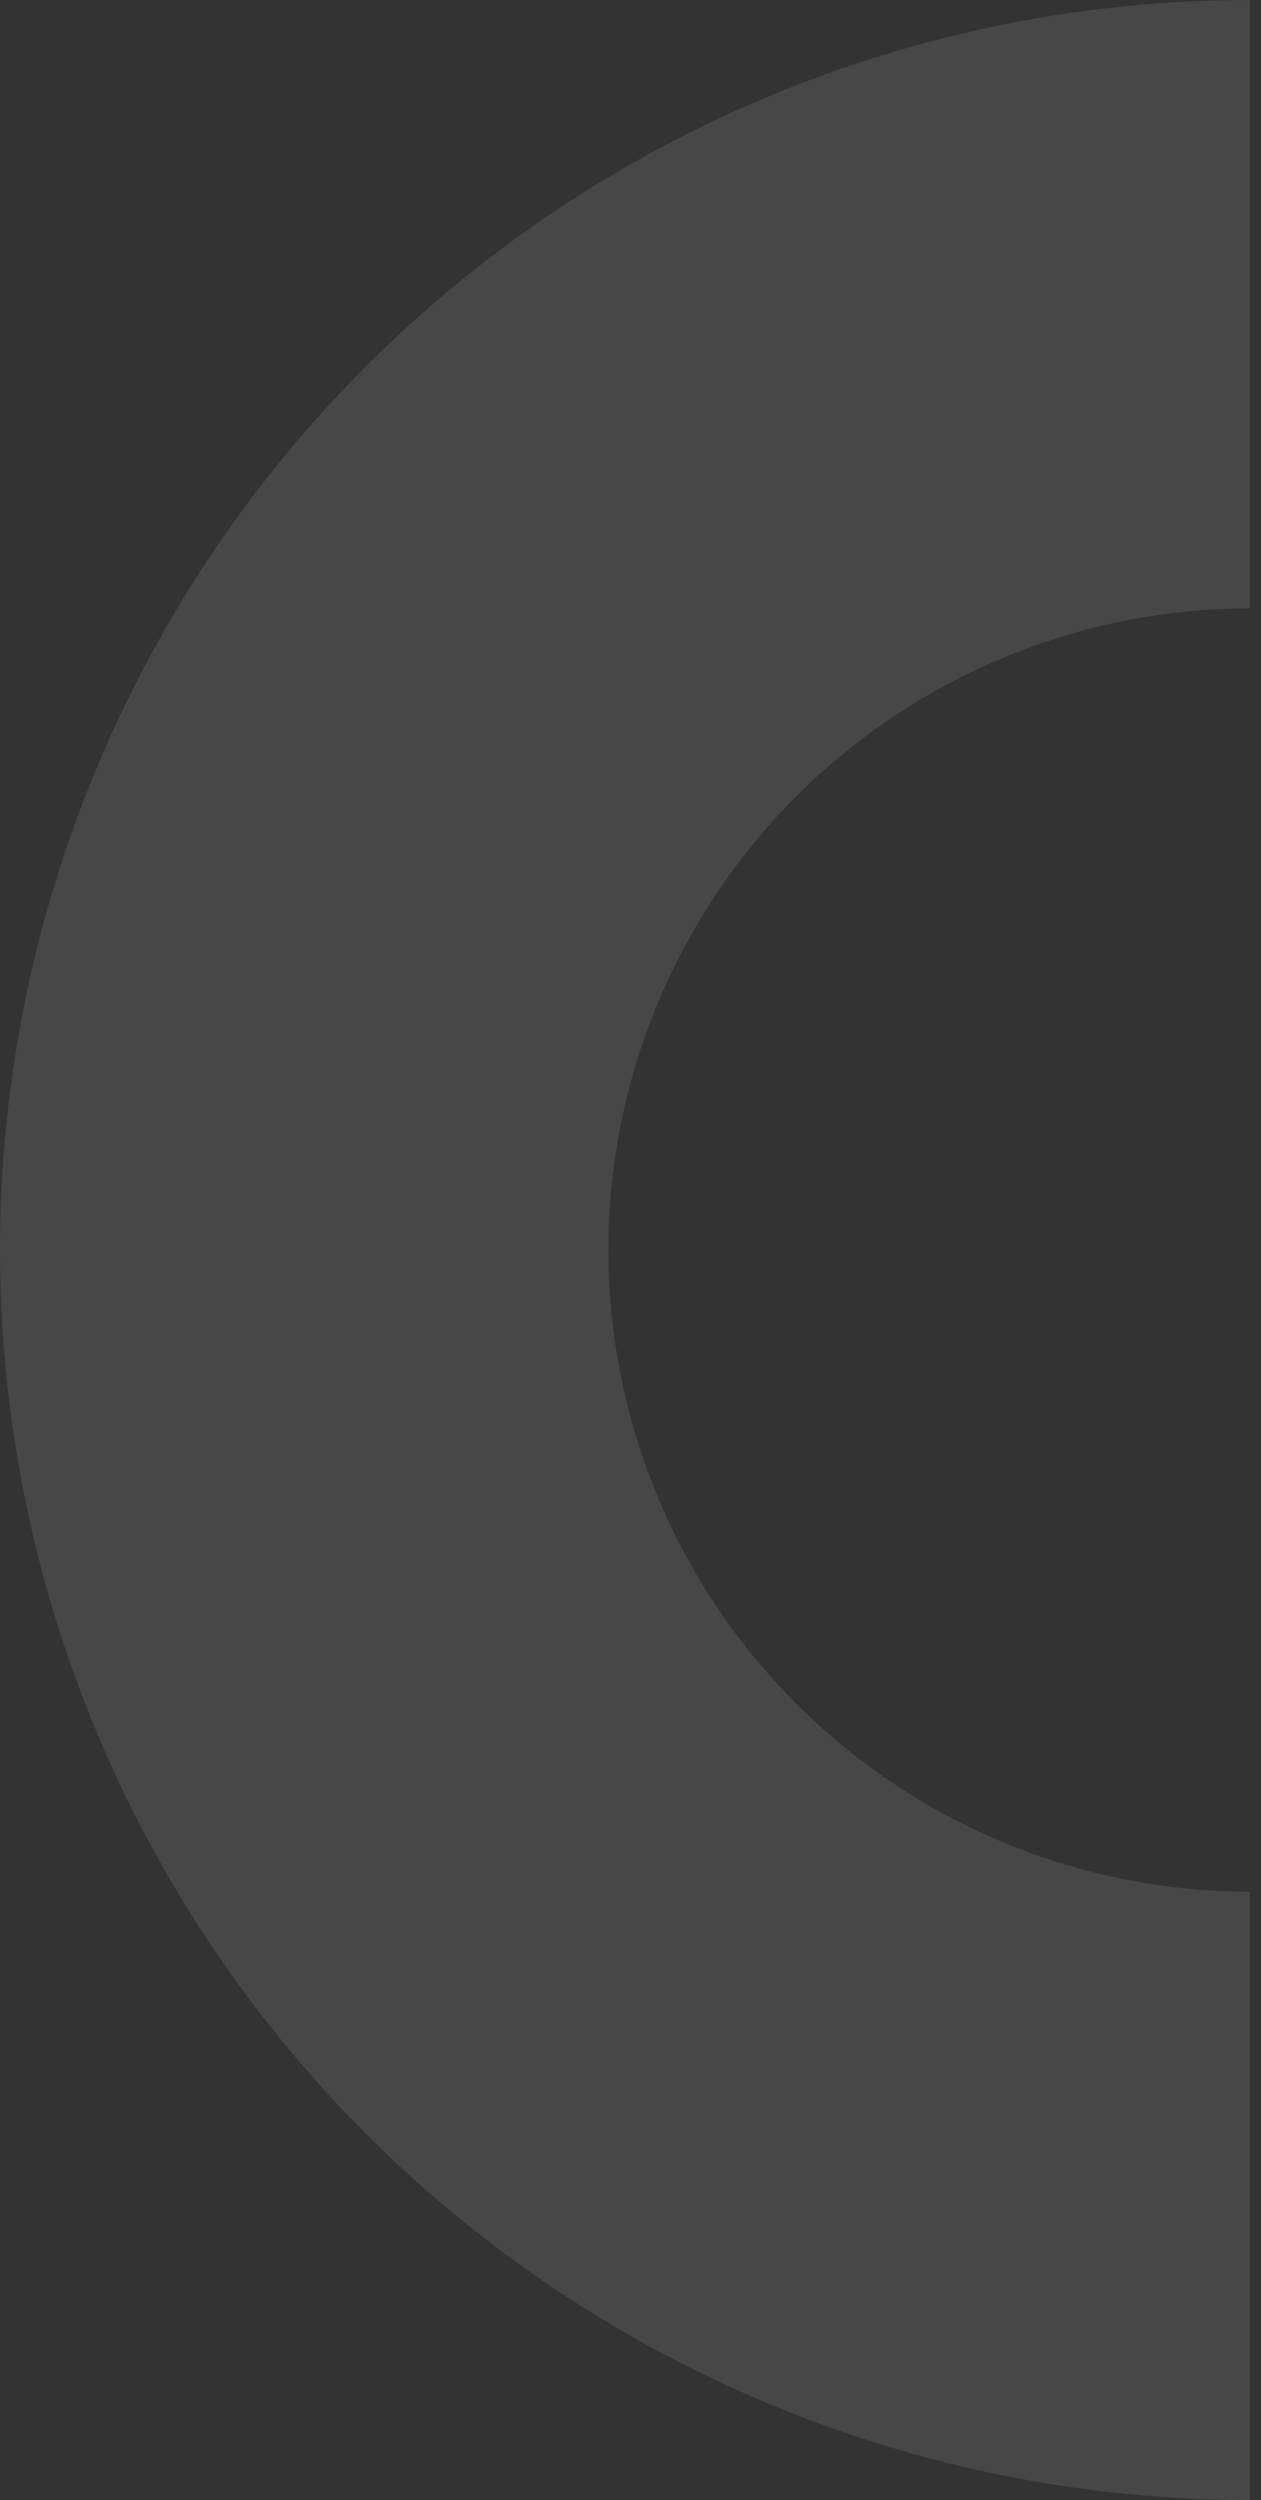 <svg width="57" height="113" viewBox="0 0 57 113" fill="none" xmlns="http://www.w3.org/2000/svg">
<rect x="0" y="0" width="57" height="113" fill="#333333" stroke="none"/>
<path opacity="0.1" d="M56.5 113C49.08 113 41.733 111.539 34.878 108.699C28.023 105.86 21.795 101.698 16.549 96.451C11.302 91.205 7.14 84.977 4.301 78.122C1.461 71.267 4.83538e-06 63.92 5.1597e-06 56.5C5.48403e-06 49.08 1.461 41.733 4.301 34.878C7.14 28.023 11.302 21.795 16.549 16.549C21.795 11.302 28.023 7.14 34.878 4.301C41.733 1.461 49.08 -3.44267e-06 56.5 -2.46969e-06L56.5 27.5C52.692 27.5 48.921 28.25 45.402 29.707C41.884 31.165 38.687 33.301 35.994 35.994C33.301 38.687 31.165 41.884 29.707 45.402C28.25 48.921 27.5 52.692 27.5 56.5C27.5 60.308 28.25 64.079 29.707 67.598C31.165 71.116 33.301 74.313 35.994 77.006C38.687 79.699 41.884 81.835 45.402 83.293C48.921 84.75 52.692 85.5 56.5 85.5L56.5 113Z" fill="white"/>
</svg>
